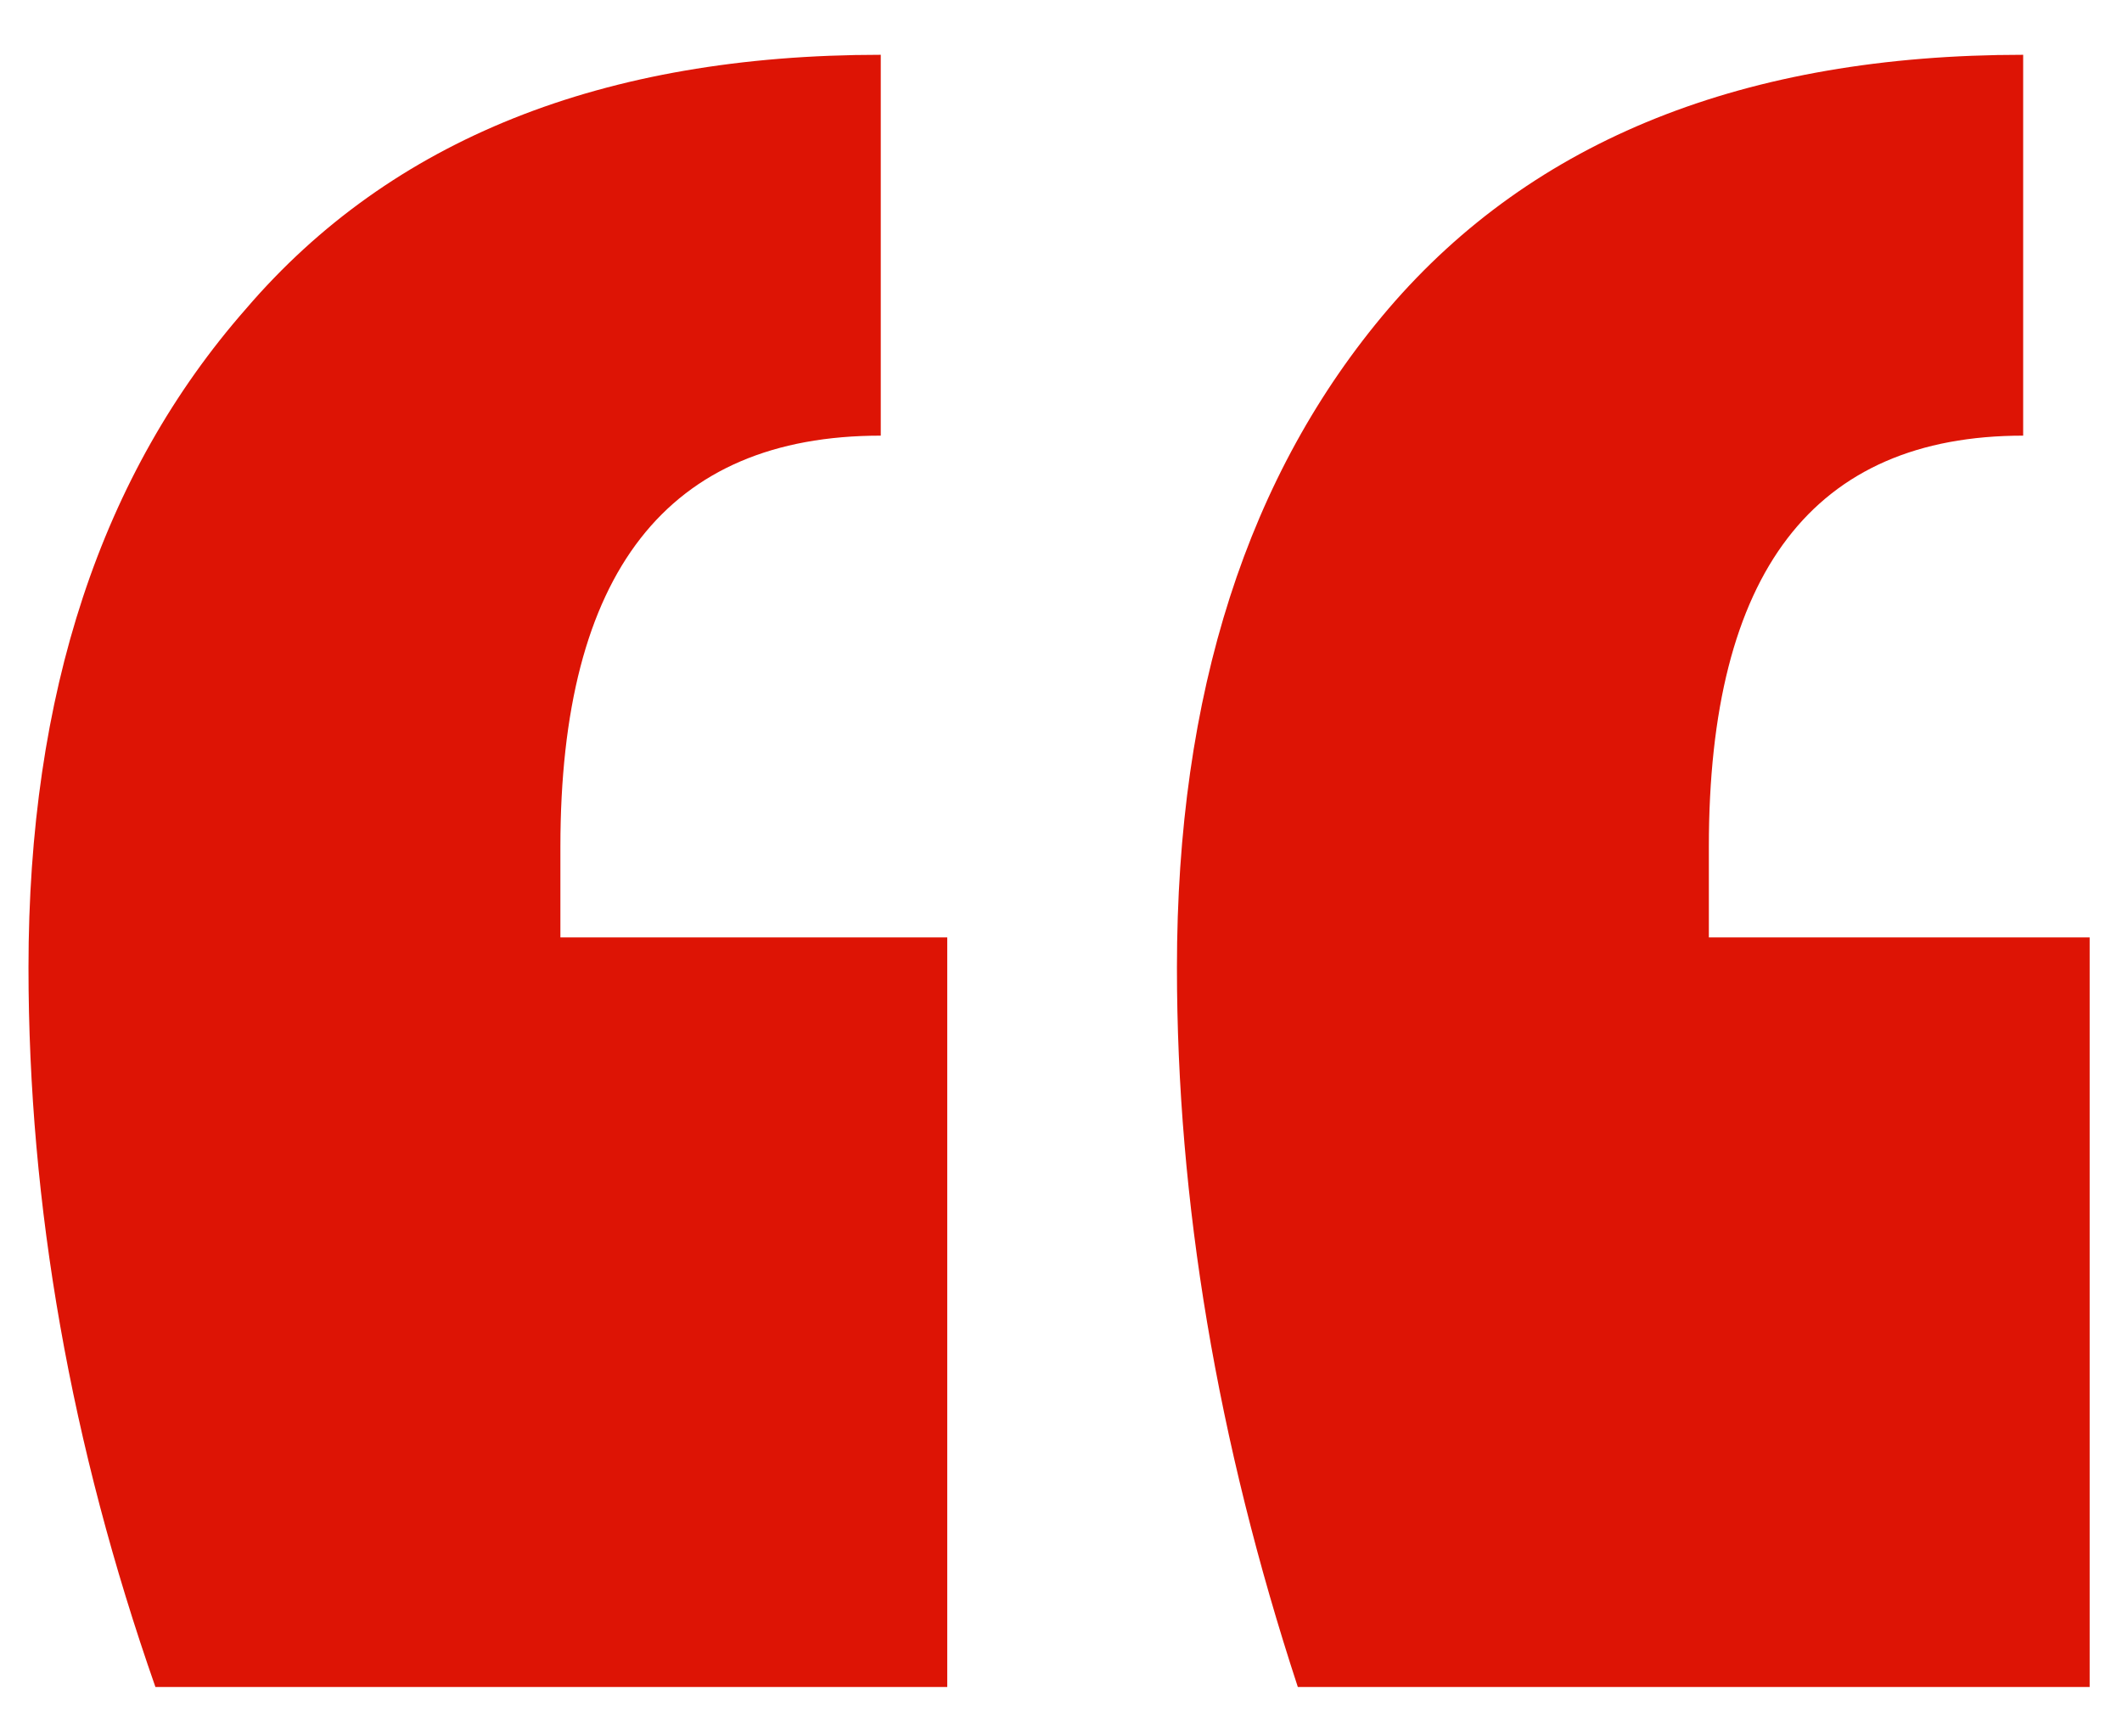 <svg width="33" height="27" fill="none" xmlns="http://www.w3.org/2000/svg"><path d="M2.417 26.232C1.1 22.472.443 18.743.443 15.046c0-4.261 1.128-7.677 3.384-10.246C6.083 2.168 9.373.852 13.697.852v5.922c-3.321 0-4.982 2.13-4.982 6.392v1.41h6.016v11.656H2.417Zm17.766 0c-1.253-3.823-1.88-7.551-1.88-11.186 0-4.261 1.097-7.677 3.29-10.246 2.256-2.632 5.546-3.948 9.87-3.948v5.922c-3.259 0-4.888 2.13-4.888 6.392v1.41h5.922v11.656H20.183Z" fill="#DD1405"/></svg>